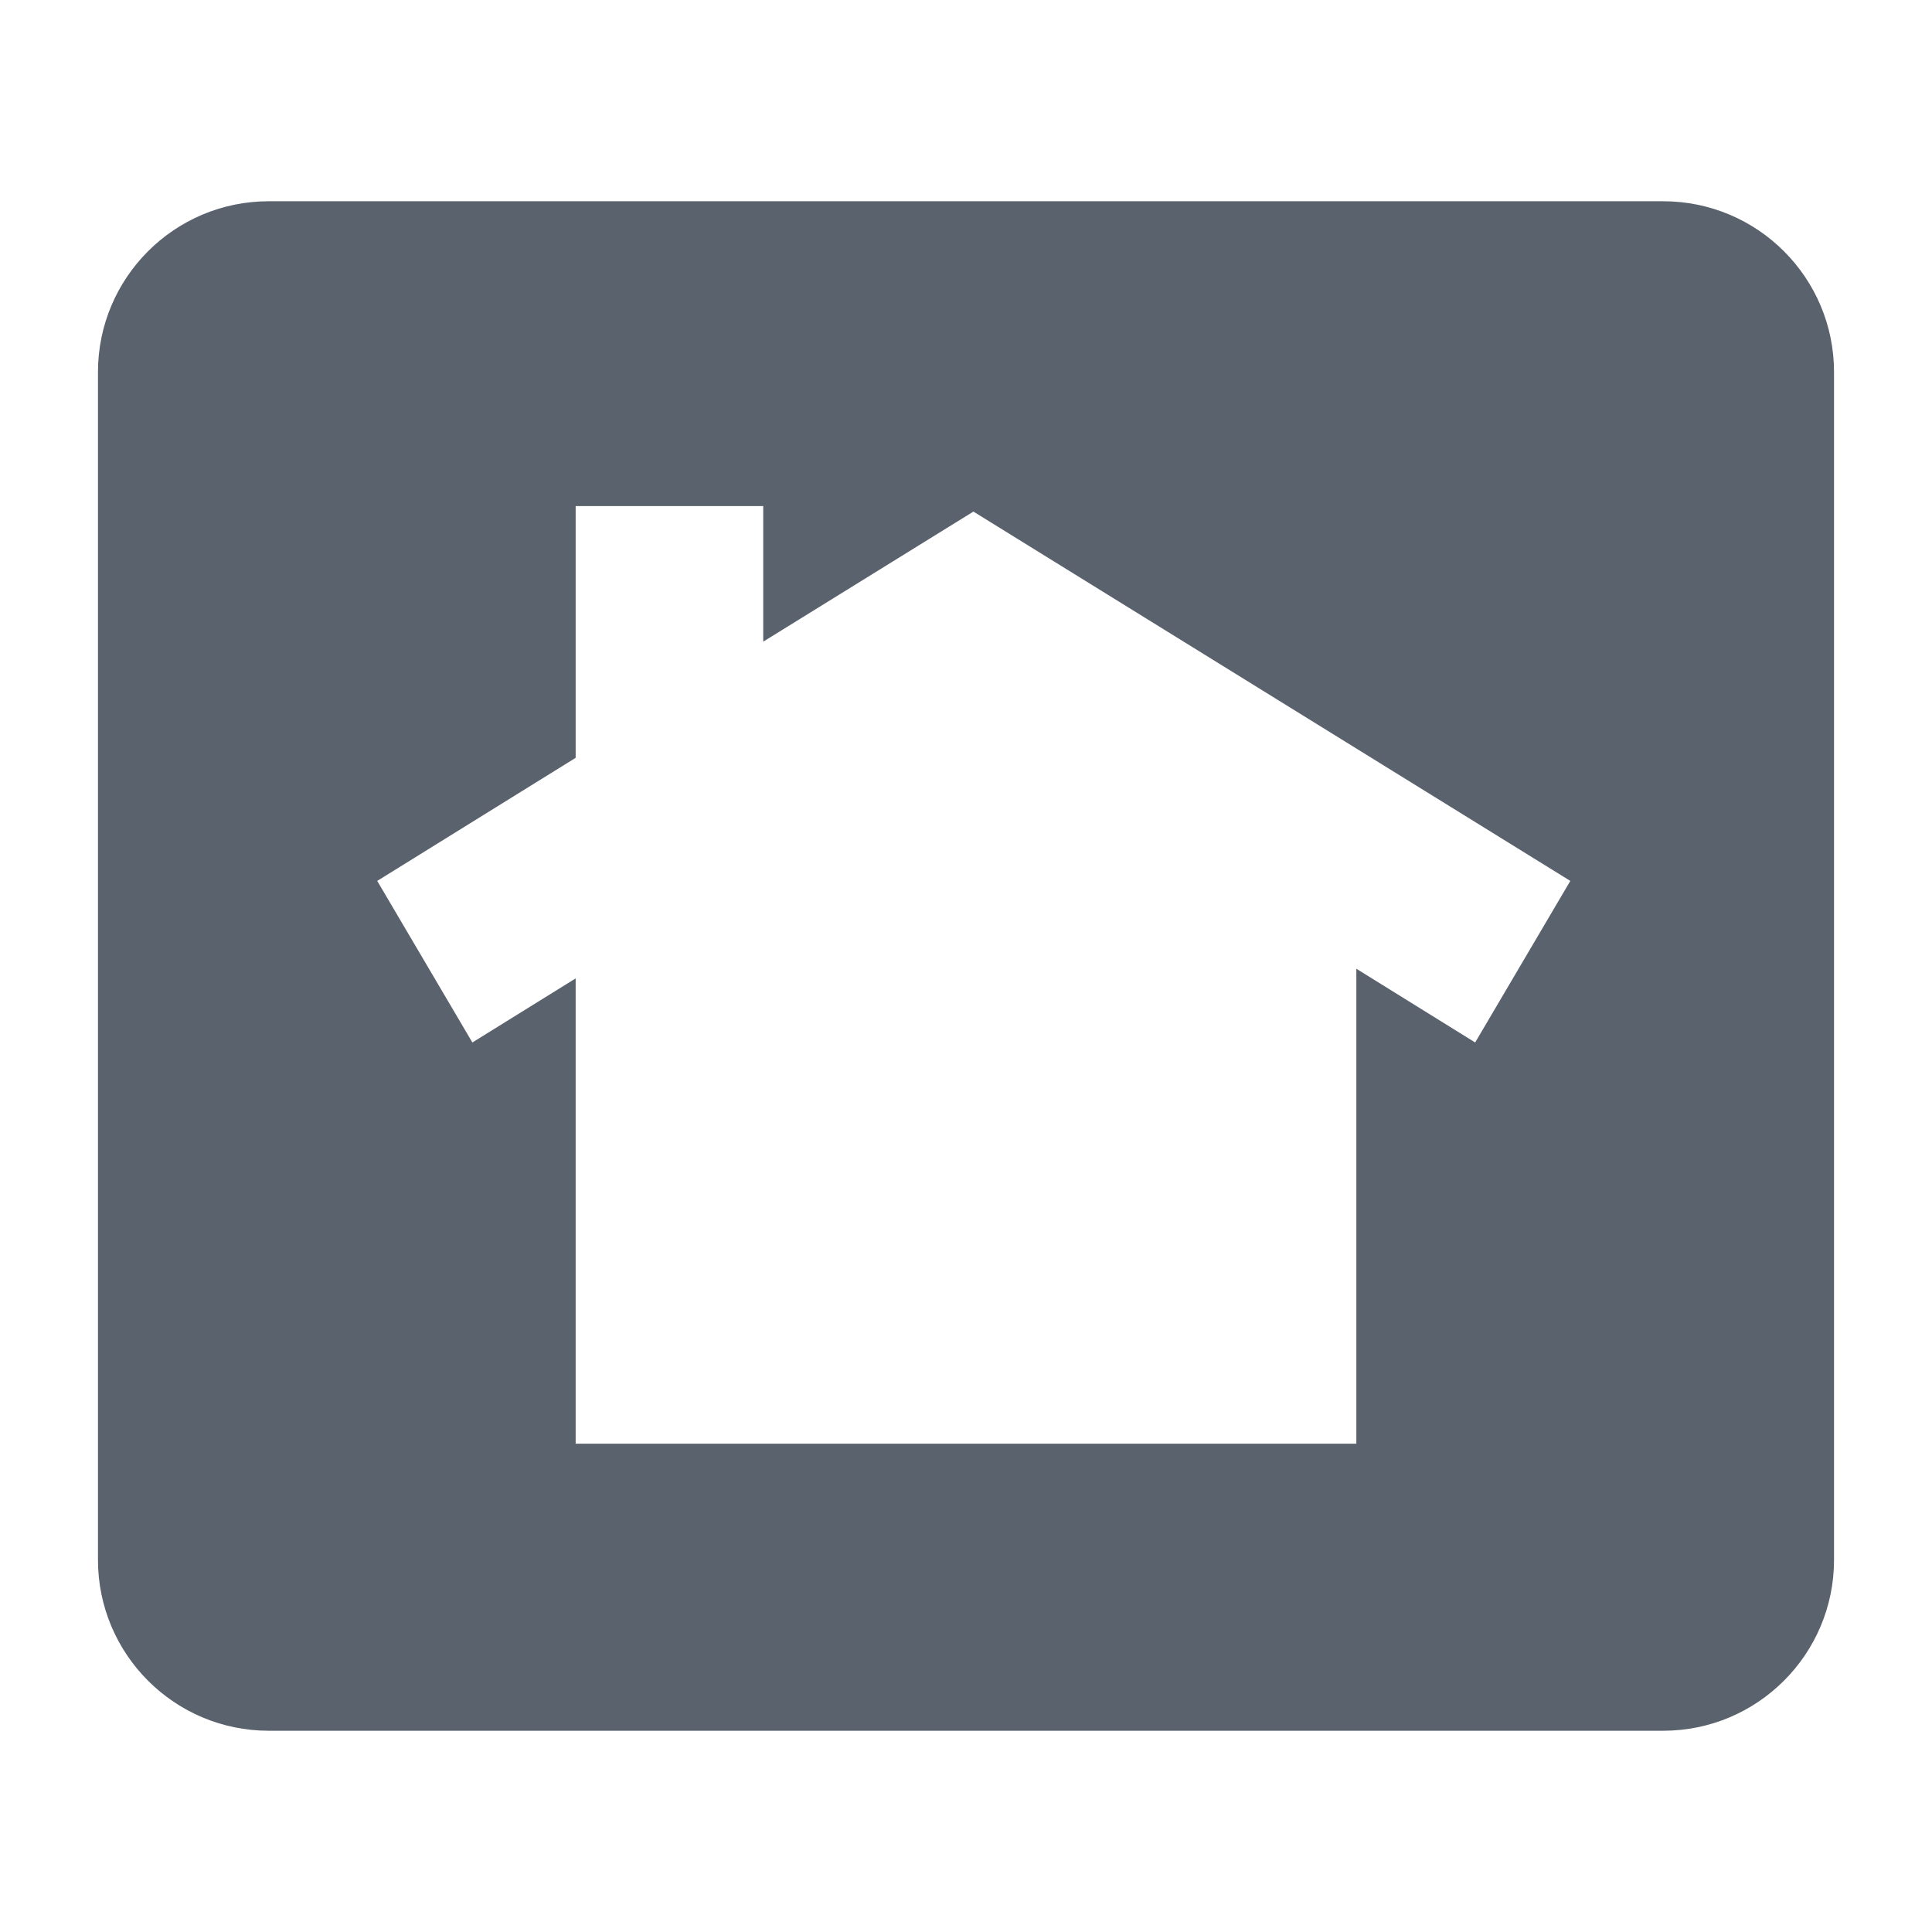 <svg xmlns="http://www.w3.org/2000/svg" width="24" height="24" viewBox="0 0 24 24" fill="none">
  <path d="M20.66 2.5H3.339C2.167 2.5 1.217 3.45 1.217 4.623V19.377C1.217 20.549 2.167 21.5 3.339 21.5H20.66C21.833 21.5 22.783 20.549 22.783 19.377V4.623C22.783 3.45 21.833 2.5 20.66 2.5ZM18.325 12.95L16.849 12.034V17.934H7.151V12.154L5.868 12.95L4.686 10.943L7.151 9.414V6.287H9.481V7.971L12.092 6.355L19.507 10.943L18.325 12.95Z" fill="#5A626D"/>
</svg>
